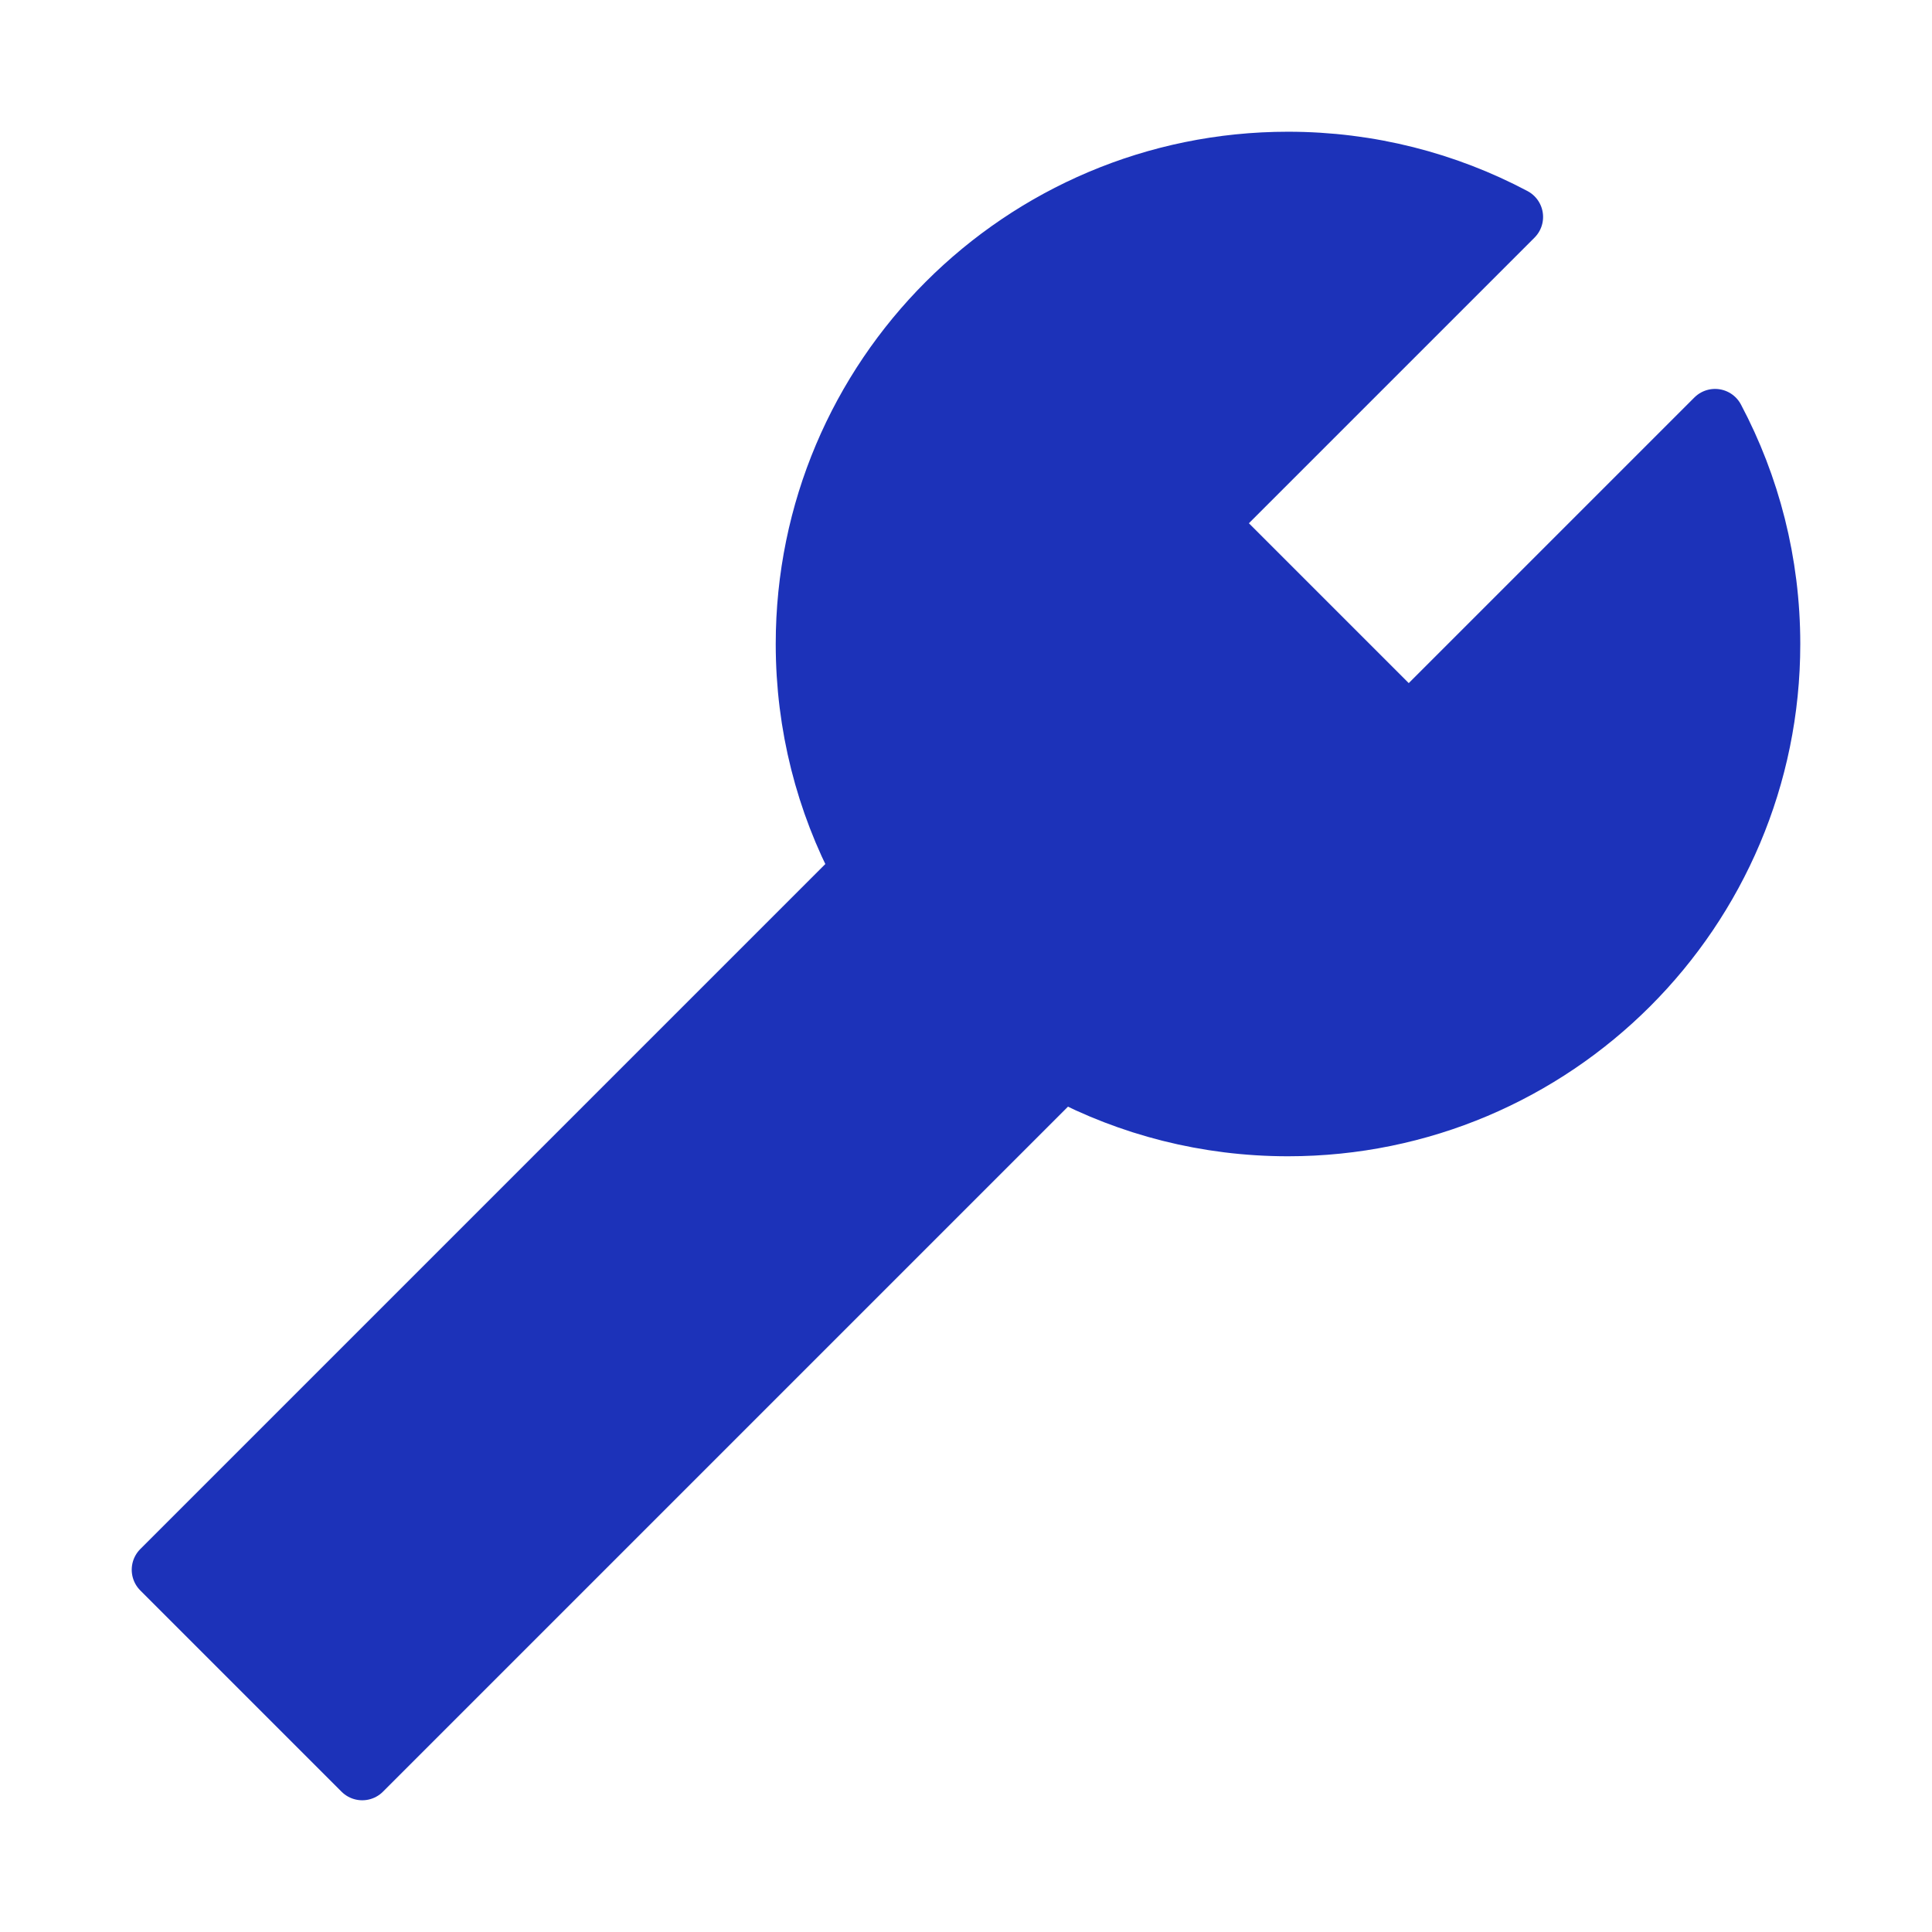 <svg width="66" height="66" viewBox="0 0 66 66" fill="none" xmlns="http://www.w3.org/2000/svg">
<g id="Frame">
<path id="Vector" d="M60.5 22C60.5 31.113 53.113 38.5 44 38.5C41.213 38.5 38.588 37.809 36.286 36.589L12.375 60.5L5.5 53.625L29.411 29.714C28.191 27.412 27.5 24.787 27.5 22C27.5 12.887 34.887 5.5 44 5.5C46.787 5.5 49.412 6.191 51.714 7.411L41.25 17.875L48.125 24.75L58.589 14.286C59.809 16.588 60.5 19.213 60.5 22Z" fill="#1C32B9" stroke="#1C32B9" stroke-width="2" stroke-linecap="round" stroke-linejoin="round"/>
</g>
</svg>

